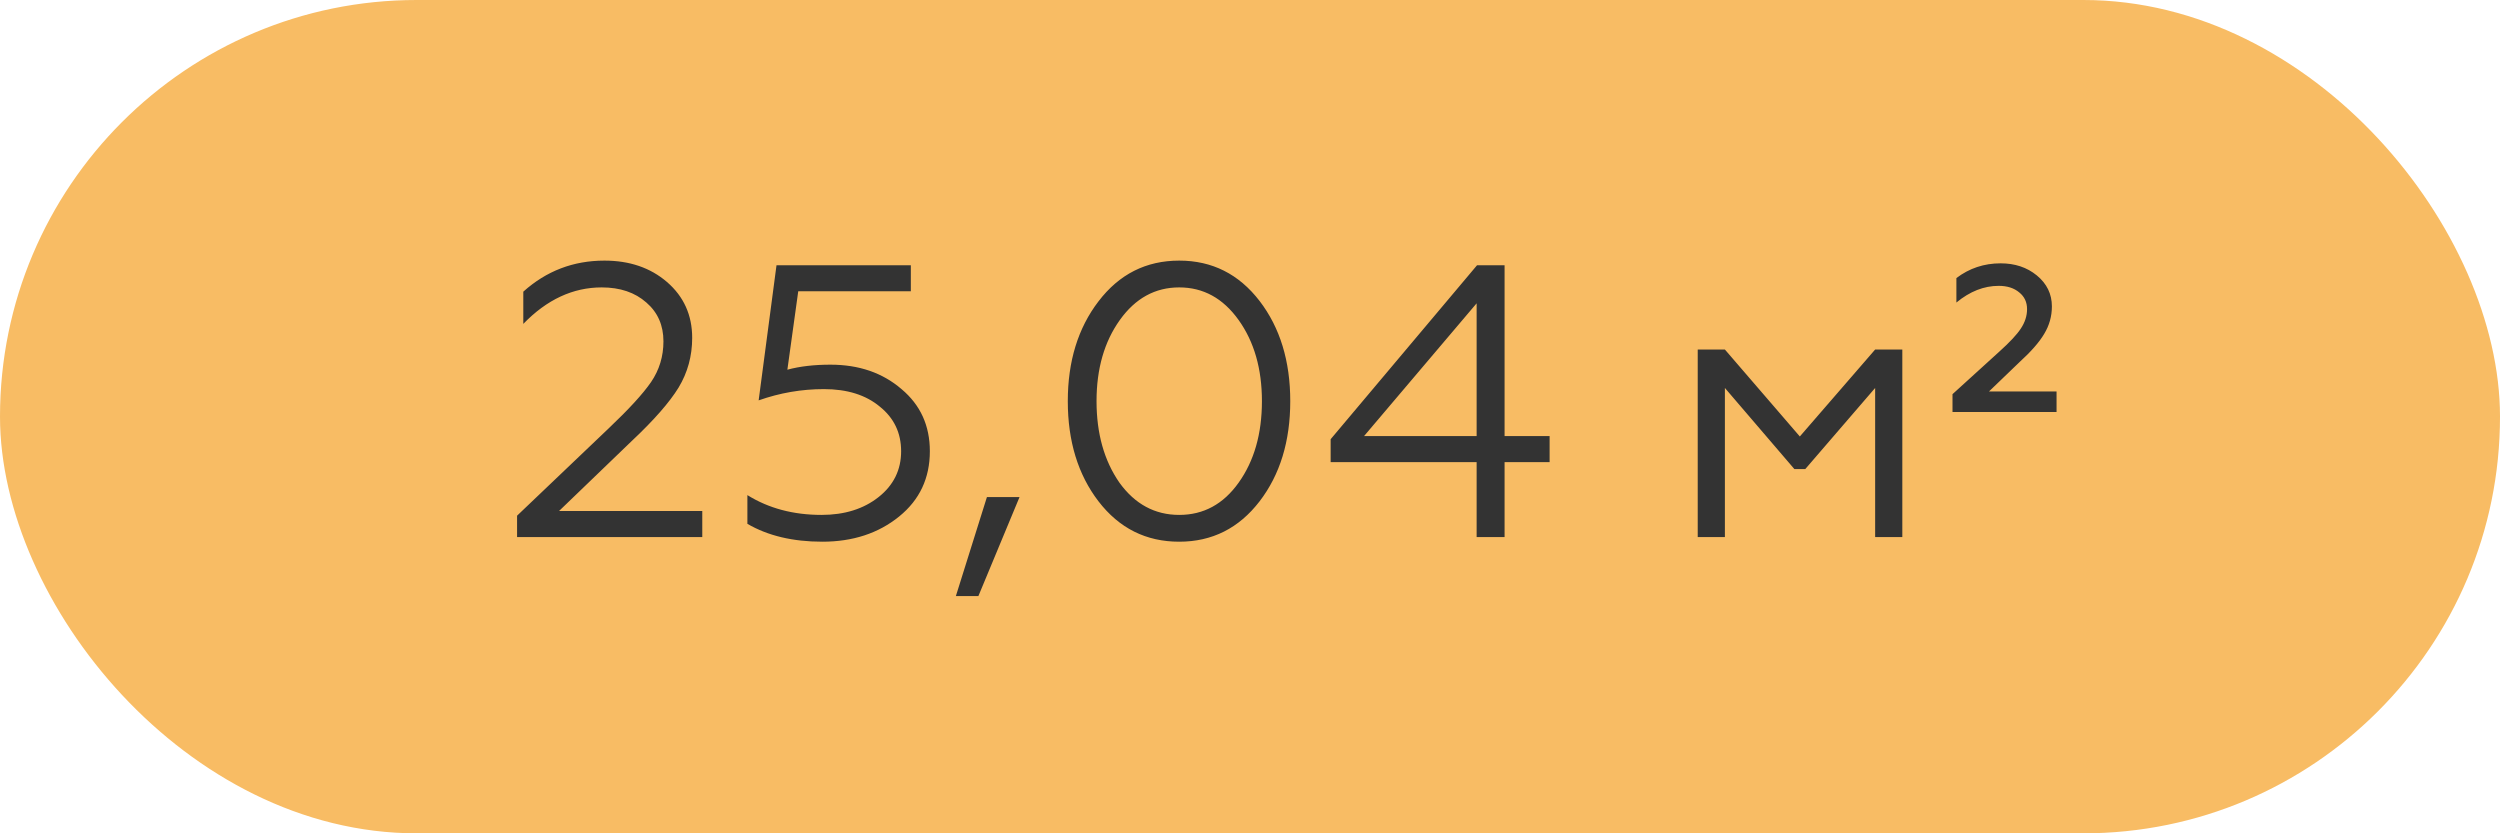 <?xml version="1.0" encoding="UTF-8"?> <svg xmlns="http://www.w3.org/2000/svg" width="135" height="45" viewBox="0 0 135 45" fill="none"> <rect width="135" height="45" rx="22.5" fill="#F8BC64"></rect> <path d="M37.923 29H27.922V27.847L32.87 23.13C33.96 22.096 34.722 21.264 35.155 20.635C35.603 19.978 35.826 19.244 35.826 18.434C35.826 17.567 35.519 16.868 34.904 16.337C34.289 15.792 33.485 15.52 32.493 15.52C30.941 15.52 29.53 16.176 28.258 17.49V15.75C29.502 14.632 30.962 14.073 32.64 14.073C33.995 14.073 35.12 14.457 36.015 15.226C36.923 16.009 37.378 17.015 37.378 18.245C37.378 19.223 37.133 20.118 36.644 20.928C36.155 21.725 35.316 22.683 34.128 23.801L30.187 27.595H37.923V29ZM44.405 29.252C42.812 29.252 41.463 28.93 40.359 28.287V26.736C41.505 27.449 42.84 27.805 44.363 27.805C45.607 27.805 46.634 27.483 47.445 26.841C48.256 26.198 48.661 25.373 48.661 24.367C48.661 23.374 48.276 22.571 47.508 21.956C46.753 21.327 45.747 21.012 44.489 21.012C43.287 21.012 42.113 21.215 40.967 21.62L41.931 14.325H49.185V15.729H43.105L42.518 19.964C43.189 19.782 43.965 19.692 44.845 19.692C46.383 19.692 47.661 20.132 48.682 21.012C49.702 21.865 50.212 22.983 50.212 24.367C50.212 25.82 49.66 26.994 48.556 27.889C47.438 28.797 46.054 29.252 44.405 29.252ZM52.833 32.187H51.617L53.294 26.841H55.055L52.833 32.187ZM57.661 21.662C57.661 19.51 58.214 17.714 59.318 16.274C60.436 14.807 61.889 14.073 63.678 14.073C65.453 14.073 66.9 14.8 68.018 16.253C69.122 17.693 69.674 19.496 69.674 21.662C69.674 23.829 69.122 25.632 68.018 27.071C66.9 28.525 65.453 29.252 63.678 29.252C61.889 29.252 60.436 28.525 59.318 27.071C58.214 25.632 57.661 23.829 57.661 21.662ZM68.144 21.662C68.144 19.915 67.725 18.455 66.886 17.281C66.047 16.107 64.978 15.52 63.678 15.52C62.379 15.52 61.309 16.107 60.471 17.281C59.632 18.455 59.213 19.915 59.213 21.662C59.213 23.409 59.625 24.877 60.45 26.065C61.288 27.225 62.364 27.805 63.678 27.805C64.992 27.805 66.061 27.225 66.886 26.065C67.725 24.891 68.144 23.423 68.144 21.662ZM81.247 29H79.738V24.954H71.855V23.717L79.759 14.325H81.247V23.549H83.679V24.954H81.247V29ZM79.738 16.379L73.658 23.549H79.738V16.379ZM93.144 29H91.677V18.874H93.144L97.191 23.57L101.258 18.874H102.725V29H101.258V20.95L97.484 25.331H96.897L93.144 20.95V29ZM111.054 22.249H105.435V21.285L107.972 18.979C108.531 18.476 108.916 18.063 109.125 17.742C109.349 17.406 109.461 17.057 109.461 16.694C109.461 16.316 109.321 16.016 109.041 15.792C108.762 15.555 108.391 15.436 107.93 15.436C107.134 15.436 106.372 15.736 105.645 16.337V15.016C106.344 14.485 107.141 14.22 108.035 14.22C108.804 14.22 109.454 14.436 109.985 14.87C110.53 15.317 110.802 15.876 110.802 16.547C110.802 17.078 110.663 17.574 110.383 18.035C110.118 18.483 109.67 18.993 109.041 19.566L107.406 21.138H111.054V22.249Z" fill="#333333"></path> </svg> 